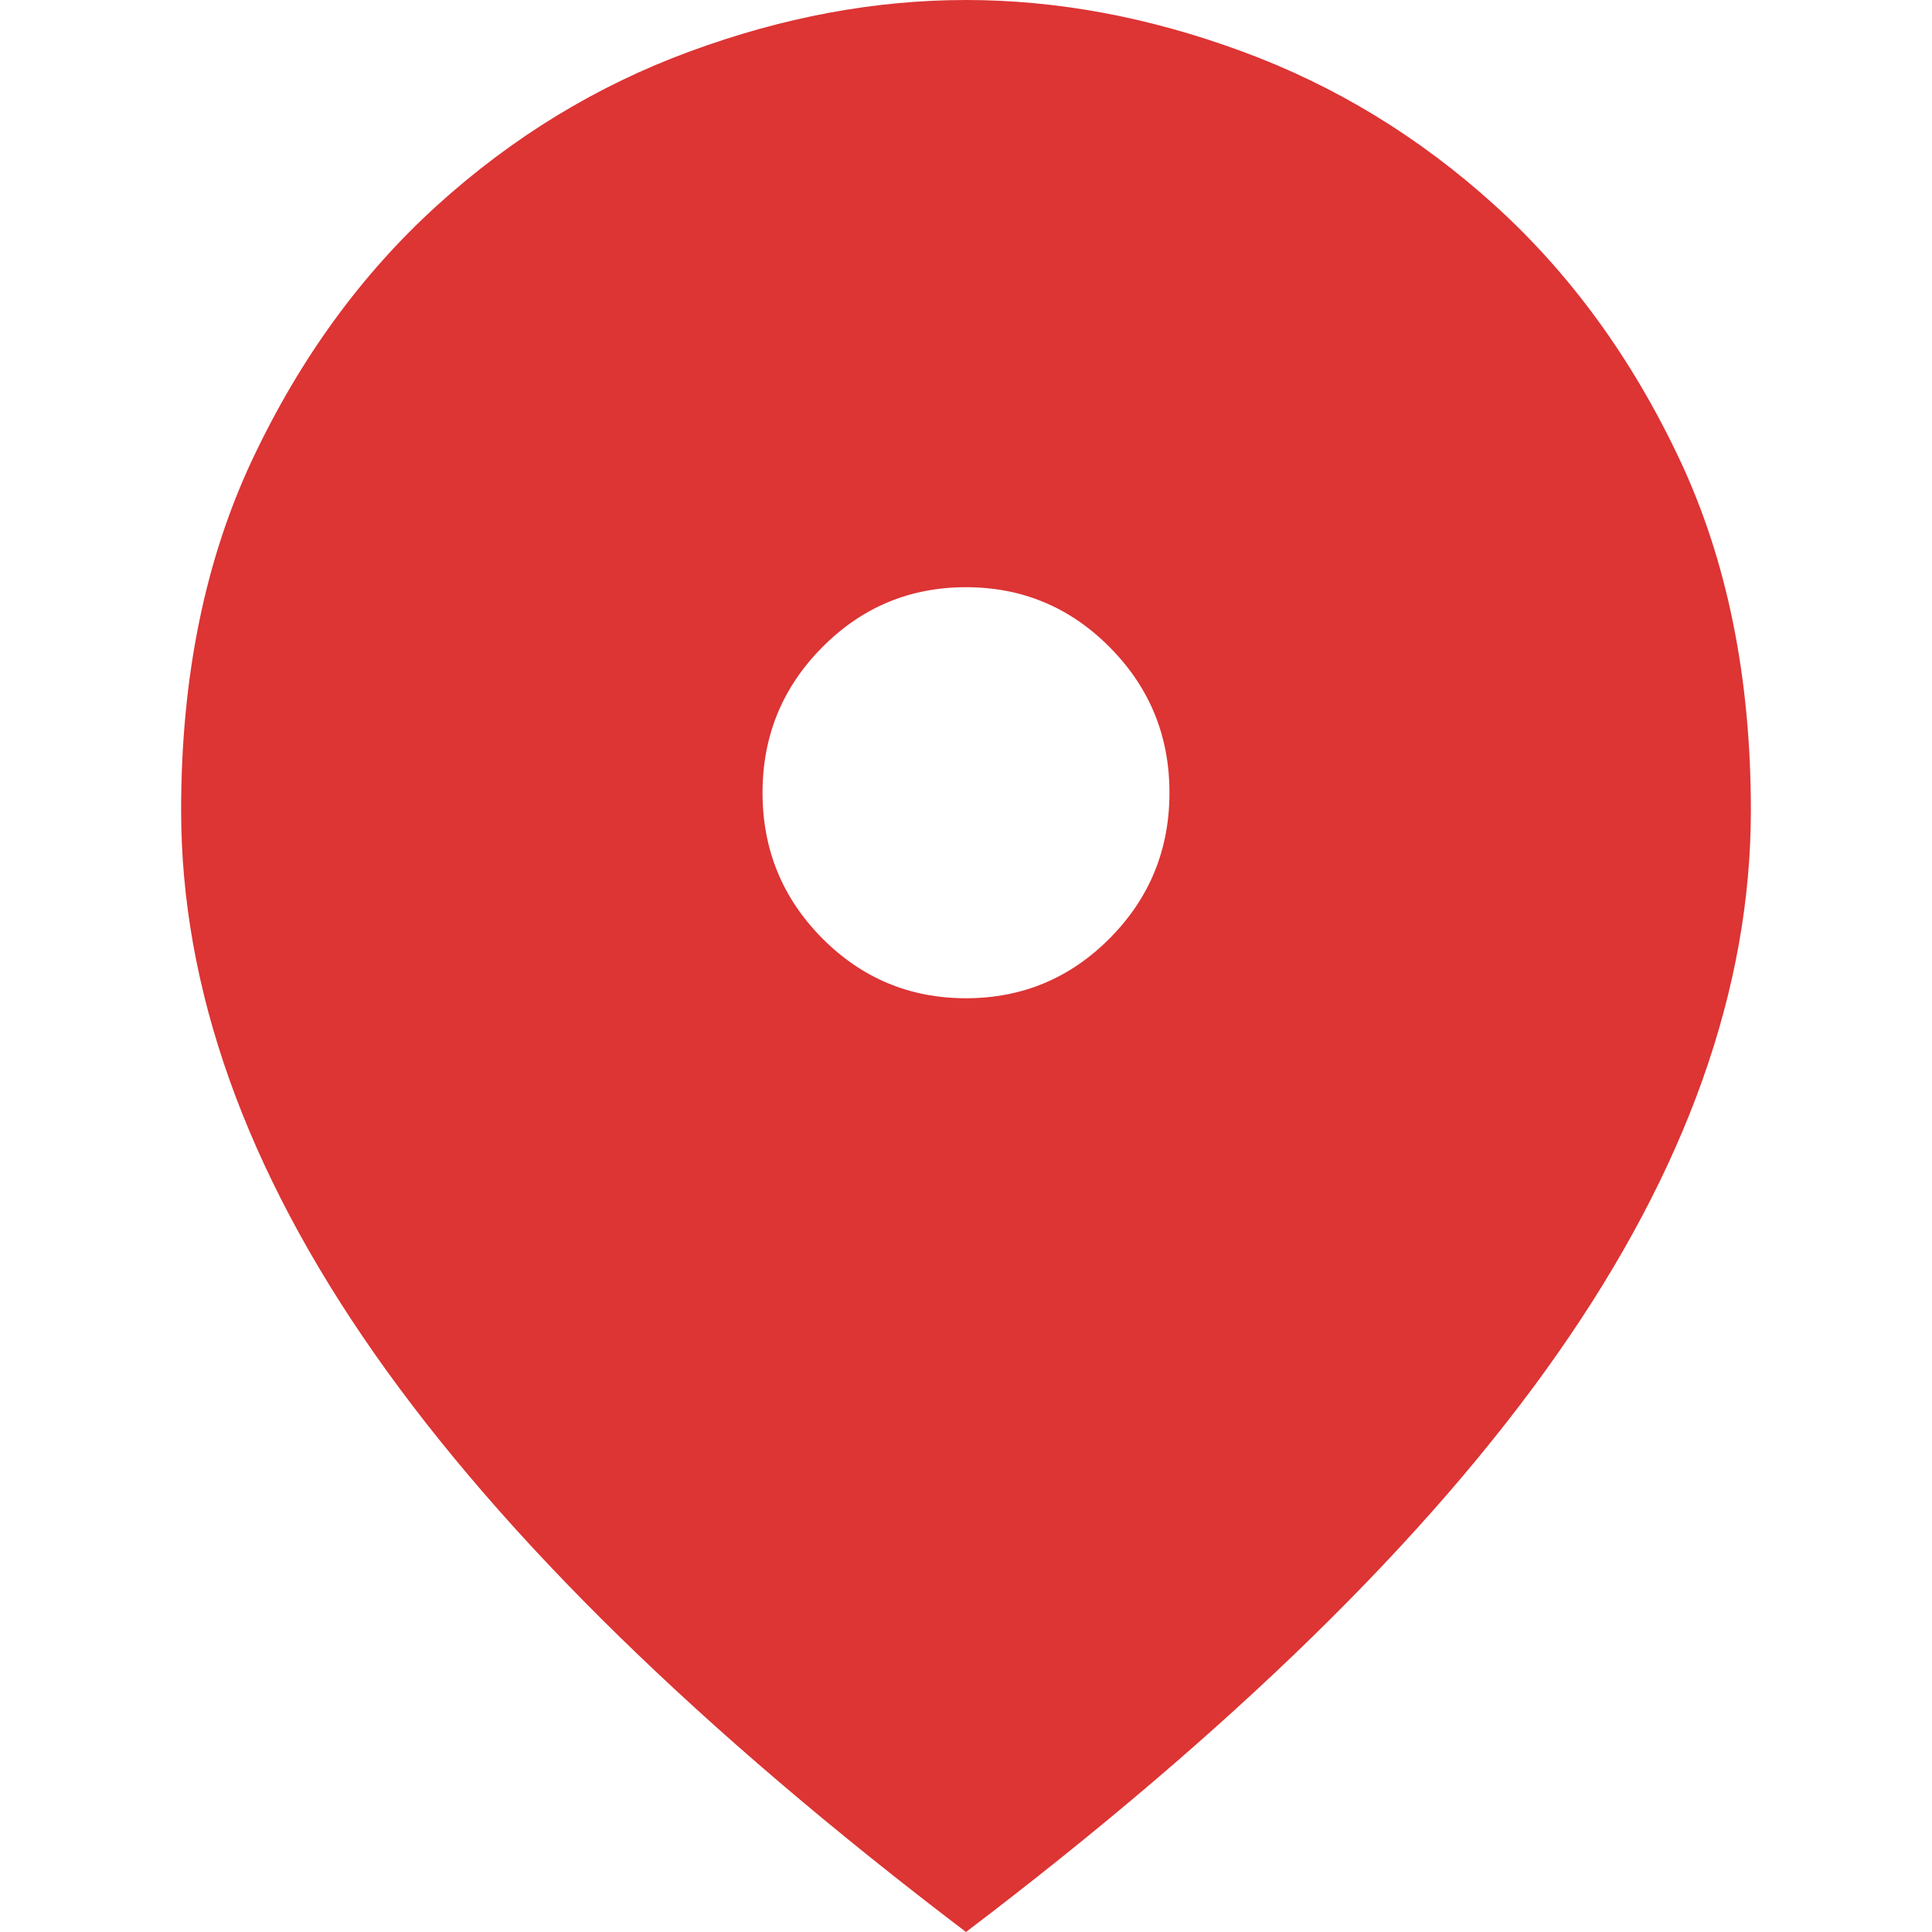 <?xml version="1.0" encoding="UTF-8"?>
<svg width="16px" height="16px" viewBox="0 0 16 16" version="1.1" xmlns="http://www.w3.org/2000/svg" xmlns:xlink="http://www.w3.org/1999/xlink">
    <title>icon/directions</title>
    <g id="icon/directions" stroke="none" stroke-width="1" fill="none" fill-rule="evenodd">
        <path d="M8,16 C5.801,14.33 4.168,12.734 3.101,11.21 C2.034,9.686 1.5,8.186 1.5,6.711 C1.5,5.609 1.697,4.64 2.09,3.805 C2.483,2.971 2.993,2.27 3.619,1.702 C4.244,1.135 4.943,0.709 5.713,0.426 C6.483,0.142 7.246,0 8,0 C8.754,0 9.517,0.142 10.287,0.426 C11.057,0.709 11.756,1.135 12.381,1.702 C13.007,2.27 13.517,2.971 13.91,3.805 C14.303,4.64 14.5,5.609 14.5,6.711 C14.5,8.186 13.966,9.686 12.899,11.21 C11.832,12.734 10.199,14.33 8,16 Z M8,8.267 C8.465,8.267 8.863,8.101 9.192,7.769 C9.521,7.437 9.685,7.035 9.685,6.565 C9.685,6.095 9.521,5.694 9.192,5.362 C8.863,5.029 8.465,4.863 8,4.863 C7.535,4.863 7.137,5.029 6.808,5.362 C6.479,5.694 6.315,6.095 6.315,6.565 C6.315,7.035 6.479,7.437 6.808,7.769 C7.137,8.101 7.535,8.267 8,8.267 Z" fill="#dd3434" fill-rule="nonzero"></path>
    </g>
</svg>